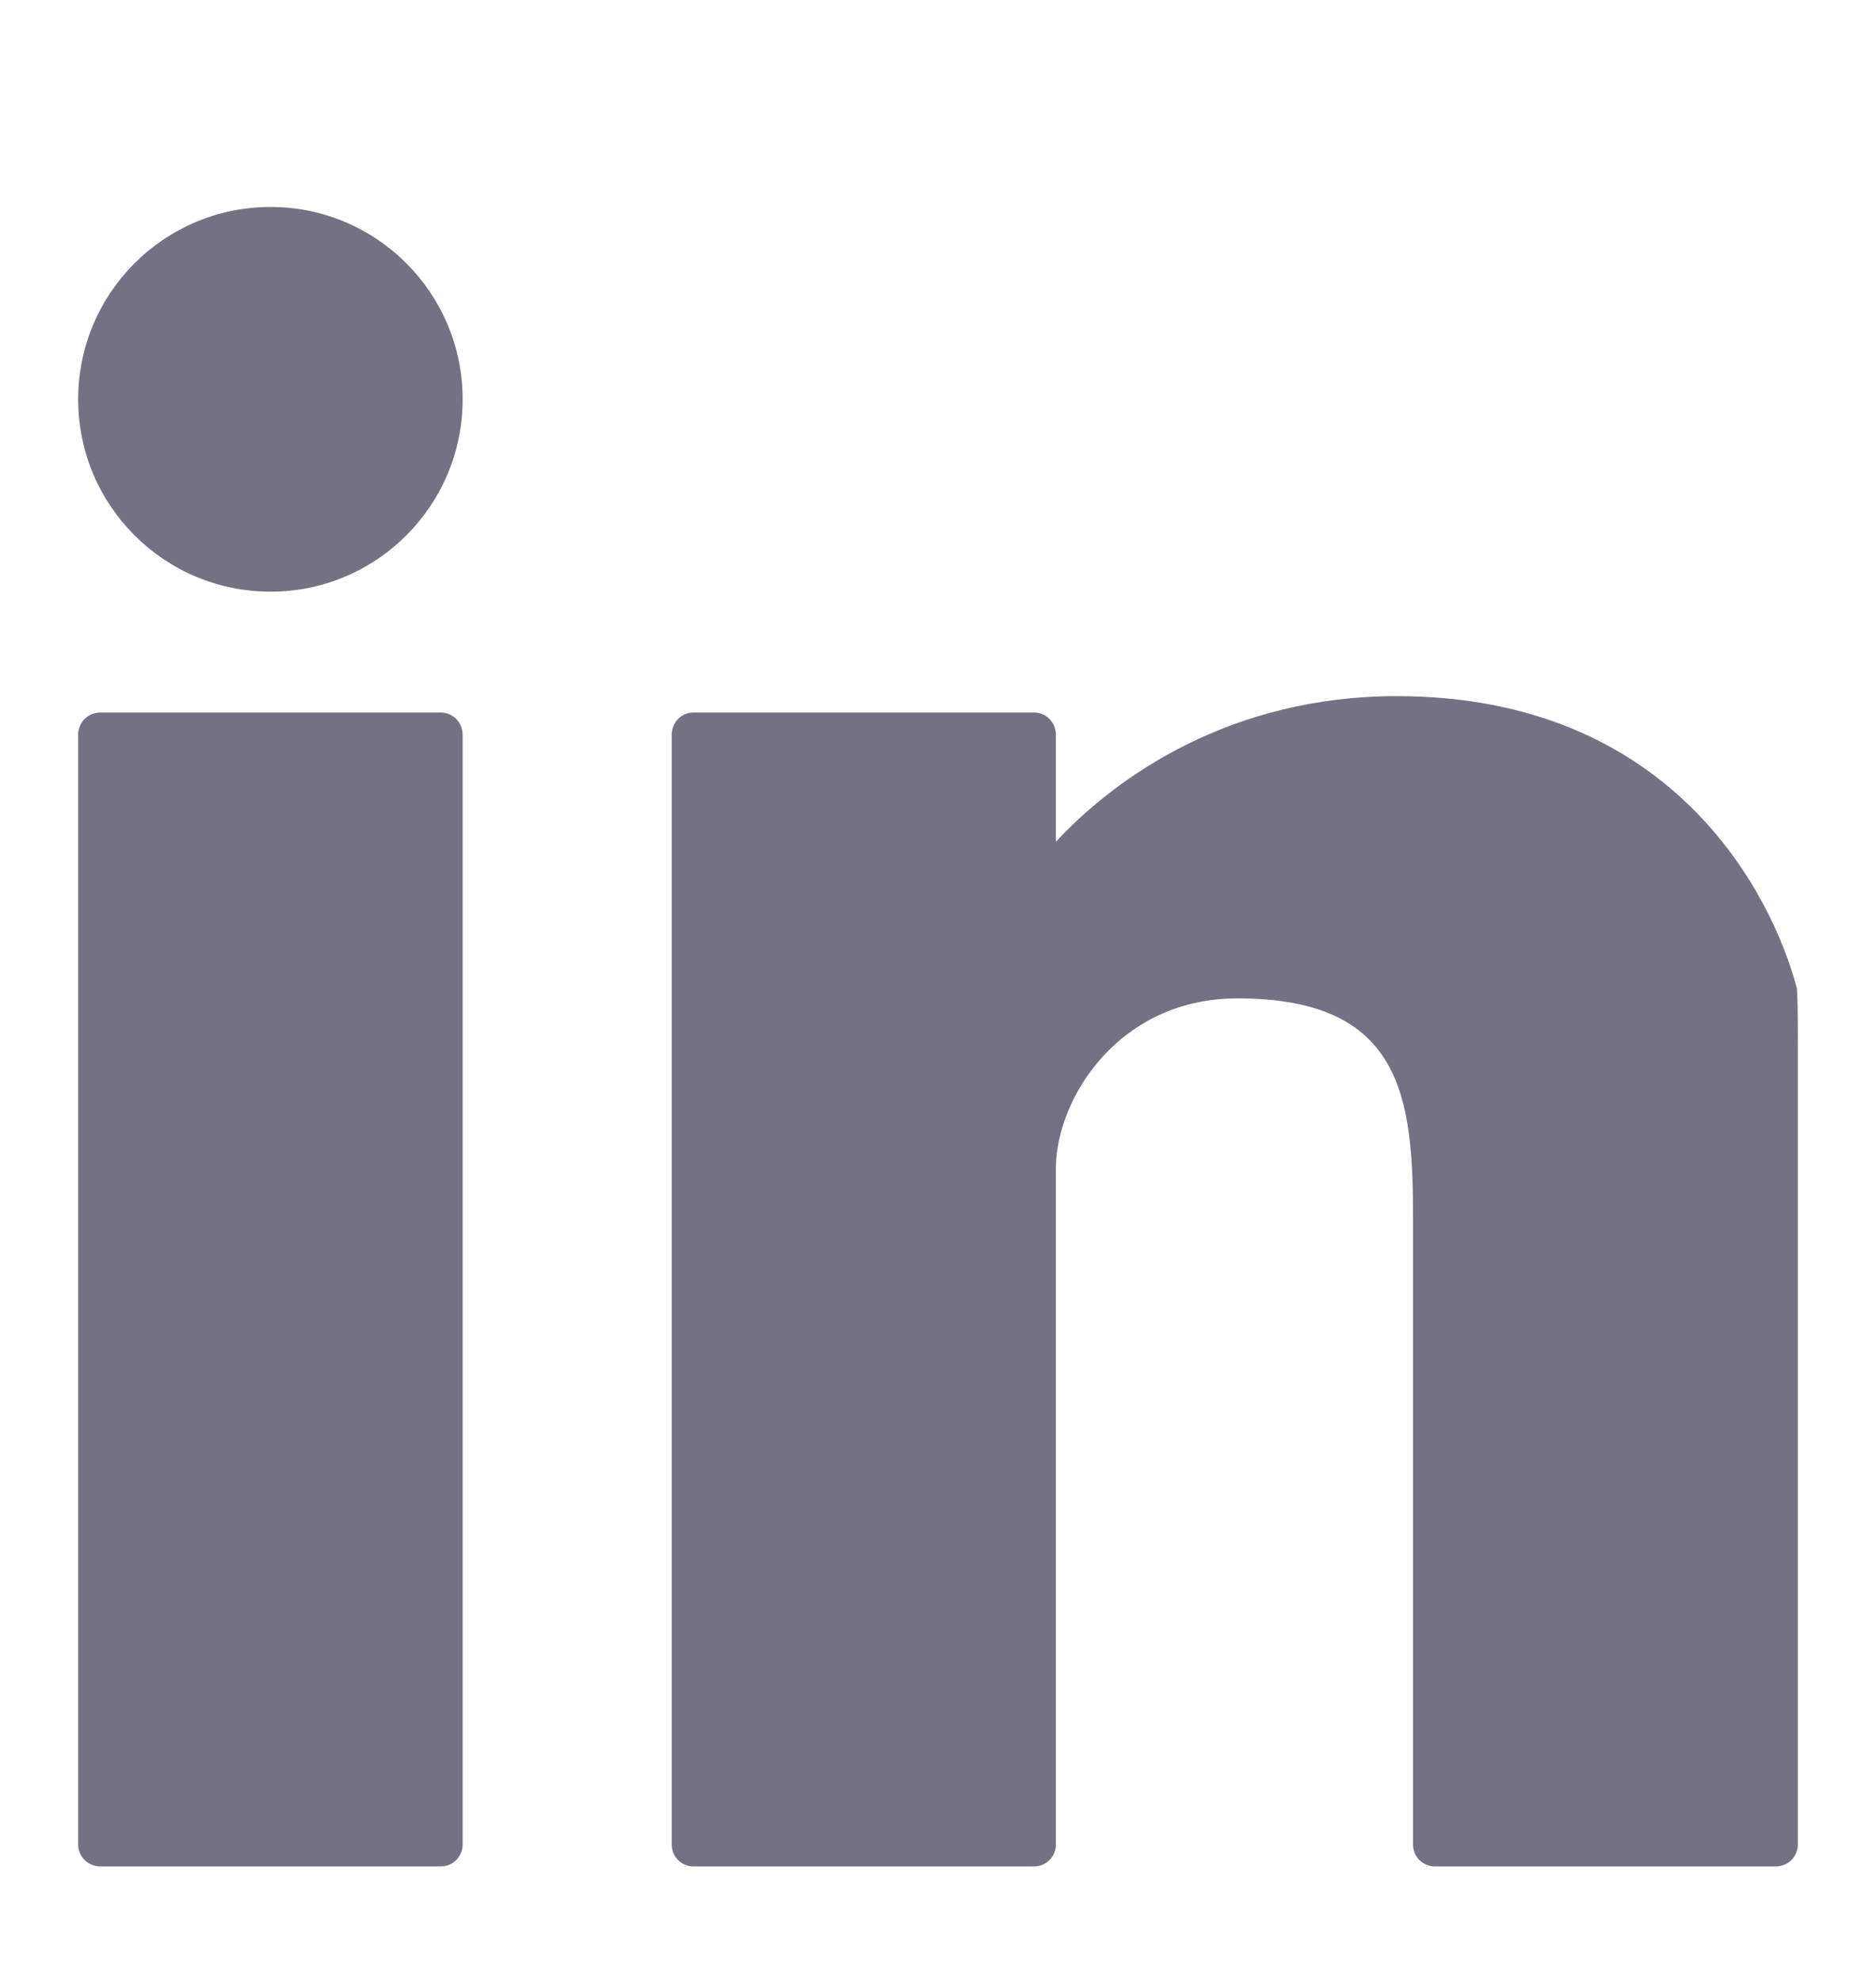 <svg width="18" height="19" viewBox="0 0 18 19" fill="none" xmlns="http://www.w3.org/2000/svg">
<g clip-path="url(#clip0_10_3950)">
<path d="M2.596 5.675C3.613 5.675 4.439 4.85 4.439 3.83C4.439 2.811 3.613 1.985 2.596 1.985C1.577 1.985 0.75 2.811 0.75 3.83C0.75 4.85 1.577 5.675 2.596 5.675Z" fill="#757185"/>
<path d="M4.23 6.834H0.962C0.846 6.834 0.75 6.929 0.75 7.046V17.692C0.75 17.809 0.846 17.902 0.962 17.902H4.23C4.344 17.902 4.439 17.809 4.439 17.692V7.046C4.439 6.929 4.344 6.834 4.23 6.834Z" fill="#757185"/>
<path d="M17.238 9.469C17 8.579 16.048 6.677 13.4 6.677C11.812 6.677 10.714 7.446 10.131 8.074V7.046C10.131 6.929 10.037 6.834 9.922 6.834H6.654C6.538 6.834 6.445 6.929 6.445 7.046V17.692C6.445 17.809 6.538 17.902 6.654 17.902H9.922C10.037 17.902 10.131 17.809 10.131 17.692V11.191C10.142 10.526 10.739 9.576 11.874 9.576C13.454 9.576 13.558 10.524 13.558 11.683V17.692C13.558 17.809 13.651 17.902 13.77 17.902H17.038C17.155 17.902 17.25 17.809 17.25 17.692V10.183C17.253 9.462 17.238 9.469 17.238 9.469Z" fill="#757185"/>
</g>
<defs>
<clipPath id="clip0_10_3950">
<rect width="17.143" height="17.143" fill="white" transform="translate(0.429 0.928)"/>
</clipPath>
</defs>
</svg>

